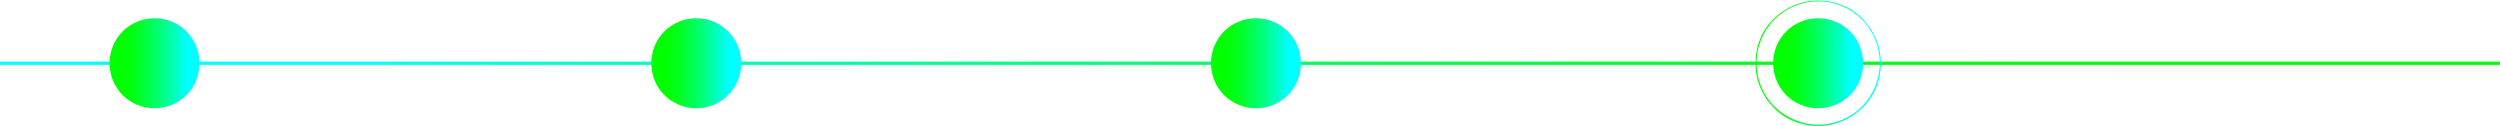 <?xml version="1.0" encoding="UTF-8"?> <!-- Generator: Adobe Illustrator 27.5.0, SVG Export Plug-In . SVG Version: 6.00 Build 0) --> <svg xmlns="http://www.w3.org/2000/svg" xmlns:xlink="http://www.w3.org/1999/xlink" id="Layer_1" x="0px" y="0px" viewBox="0 0 917 46.4" style="enable-background:new 0 0 917 46.4;" xml:space="preserve"> <style type="text/css"> .st0{fill:none;stroke:url(#SVGID_1_);stroke-width:1.18;stroke-miterlimit:10;} .st1{fill:url(#SVGID_00000108274582427826566470000006008957736054978710_);} .st2{fill:url(#SVGID_00000018944231074217313910000011903241492632792996_);} .st3{fill:url(#SVGID_00000049179612770570499230000005392156947156030396_);} .st4{fill:url(#SVGID_00000150815189162106486610000017409003302547989382_);} .st5{fill:url(#SVGID_00000104686367427920244590000010271637376306156170_);} </style> <linearGradient id="SVGID_1_" gradientUnits="userSpaceOnUse" x1="0" y1="23.587" x2="917" y2="23.587" gradientTransform="matrix(1 0 0 -1 0 46.787)"> <stop offset="0.14" style="stop-color:#00FFFF"></stop> <stop offset="0.26" style="stop-color:#00FFC3"></stop> <stop offset="0.42" style="stop-color:#00FF7F"></stop> <stop offset="0.57" style="stop-color:#00FF48"></stop> <stop offset="0.69" style="stop-color:#00FF21"></stop> <stop offset="0.79" style="stop-color:#00FF08"></stop> <stop offset="0.85" style="stop-color:#00FF00"></stop> </linearGradient> <line class="st0" x1="0" y1="23.2" x2="917" y2="23.2"></line> <g> <linearGradient id="SVGID_00000012434456565544340070000014944014069252571055_" gradientUnits="userSpaceOnUse" x1="281.475" y1="237.56" x2="314.528" y2="237.56" gradientTransform="matrix(-1 0 0 1 758.675 -214.36)"> <stop offset="0.14" style="stop-color:#00FFFF"></stop> <stop offset="0.26" style="stop-color:#00FFC3"></stop> <stop offset="0.42" style="stop-color:#00FF7F"></stop> <stop offset="0.57" style="stop-color:#00FF48"></stop> <stop offset="0.69" style="stop-color:#00FF21"></stop> <stop offset="0.79" style="stop-color:#00FF08"></stop> <stop offset="0.85" style="stop-color:#00FF00"></stop> </linearGradient> <path style="fill:url(#SVGID_00000012434456565544340070000014944014069252571055_);" d="M460.7,39.7c4.4,0,8.6-1.7,11.7-4.8 c3.1-3.1,4.8-7.3,4.8-11.7s-1.7-8.6-4.8-11.7c-3.1-3.1-7.3-4.8-11.7-4.8s-8.6,1.7-11.7,4.8s-4.8,7.3-4.8,11.7s1.7,8.6,4.8,11.7 C452.1,38,456.3,39.7,460.7,39.7L460.7,39.7z"></path> </g> <g> <g> <linearGradient id="SVGID_00000114068893411113532120000004053721281069886130_" gradientUnits="userSpaceOnUse" x1="689.9" y1="23.587" x2="643.822" y2="23.587" gradientTransform="matrix(1 0 0 -1 0 46.787)"> <stop offset="0.14" style="stop-color:#00FFFF"></stop> <stop offset="0.26" style="stop-color:#00FFC3"></stop> <stop offset="0.42" style="stop-color:#00FF7F"></stop> <stop offset="0.57" style="stop-color:#00FF48"></stop> <stop offset="0.69" style="stop-color:#00FF21"></stop> <stop offset="0.79" style="stop-color:#00FF08"></stop> <stop offset="0.85" style="stop-color:#00FF00"></stop> </linearGradient> <path style="fill:url(#SVGID_00000114068893411113532120000004053721281069886130_);" d="M666.9,0.5c6.1,0,11.8,2.4,16,6.6 c4.3,4.3,6.6,10,6.6,16s-2.4,11.8-6.6,16c-4.3,4.3-10,6.6-16,6.6s-11.8-2.4-16-6.6c-4.3-4.3-6.6-10-6.6-16s2.4-11.8,6.6-16 C655.1,2.9,660.8,0.5,666.9,0.5 M666.9,0.2c-6.2,0-11.9,2.4-16.3,6.7s-6.7,10.1-6.7,16.3s2.4,11.9,6.7,16.3s10.1,6.7,16.3,6.7 s11.9-2.4,16.3-6.7s6.7-10.1,6.7-16.3s-2.4-11.9-6.7-16.3S673,0.2,666.9,0.2L666.9,0.2z"></path> </g> <g> <linearGradient id="SVGID_00000165932556612022091460000002975345967846355375_" gradientUnits="userSpaceOnUse" x1="75.275" y1="237.56" x2="108.328" y2="237.56" gradientTransform="matrix(-1 0 0 1 758.675 -214.36)"> <stop offset="0.14" style="stop-color:#00FFFF"></stop> <stop offset="0.26" style="stop-color:#00FFC3"></stop> <stop offset="0.42" style="stop-color:#00FF7F"></stop> <stop offset="0.57" style="stop-color:#00FF48"></stop> <stop offset="0.69" style="stop-color:#00FF21"></stop> <stop offset="0.79" style="stop-color:#00FF08"></stop> <stop offset="0.85" style="stop-color:#00FF00"></stop> </linearGradient> <path style="fill:url(#SVGID_00000165932556612022091460000002975345967846355375_);" d="M666.9,39.7c4.4,0,8.6-1.7,11.7-4.8 c3.1-3.1,4.8-7.3,4.8-11.7s-1.7-8.6-4.8-11.7c-3.1-3.1-7.3-4.8-11.7-4.8s-8.6,1.7-11.7,4.8s-4.8,7.3-4.8,11.7s1.7,8.6,4.8,11.7 C658.3,38,662.5,39.7,666.9,39.7L666.9,39.7z"></path> </g> </g> <g> <linearGradient id="SVGID_00000170268596290848655120000003951273344831703191_" gradientUnits="userSpaceOnUse" x1="486.712" y1="237.56" x2="519.765" y2="237.56" gradientTransform="matrix(-1 0 0 1 758.675 -214.36)"> <stop offset="0.14" style="stop-color:#00FFFF"></stop> <stop offset="0.26" style="stop-color:#00FFC3"></stop> <stop offset="0.42" style="stop-color:#00FF7F"></stop> <stop offset="0.57" style="stop-color:#00FF48"></stop> <stop offset="0.69" style="stop-color:#00FF21"></stop> <stop offset="0.79" style="stop-color:#00FF08"></stop> <stop offset="0.85" style="stop-color:#00FF00"></stop> </linearGradient> <path style="fill:url(#SVGID_00000170268596290848655120000003951273344831703191_);" d="M255.4,39.7c4.4,0,8.6-1.7,11.7-4.8 c3.1-3.1,4.8-7.3,4.8-11.7s-1.7-8.6-4.8-11.7c-3.1-3.1-7.3-4.8-11.7-4.8c-4.4,0-8.6,1.7-11.7,4.8c-3.1,3.1-4.8,7.3-4.8,11.7 s1.7,8.6,4.8,11.7C246.9,38,251,39.7,255.4,39.7L255.4,39.7z"></path> </g> <g> <linearGradient id="SVGID_00000076604927356236898680000003652225756186328223_" gradientUnits="userSpaceOnUse" x1="685.475" y1="237.56" x2="718.528" y2="237.56" gradientTransform="matrix(-1 0 0 1 758.675 -214.36)"> <stop offset="0.14" style="stop-color:#00FFFF"></stop> <stop offset="0.26" style="stop-color:#00FFC3"></stop> <stop offset="0.42" style="stop-color:#00FF7F"></stop> <stop offset="0.57" style="stop-color:#00FF48"></stop> <stop offset="0.69" style="stop-color:#00FF21"></stop> <stop offset="0.79" style="stop-color:#00FF08"></stop> <stop offset="0.85" style="stop-color:#00FF00"></stop> </linearGradient> <path style="fill:url(#SVGID_00000076604927356236898680000003652225756186328223_);" d="M56.7,39.7c4.4,0,8.6-1.7,11.7-4.8 s4.8-7.3,4.8-11.7s-1.7-8.6-4.8-11.7s-7.3-4.8-11.7-4.8S48.1,8.4,45,11.5s-4.8,7.3-4.8,11.7s1.7,8.6,4.8,11.7 C48.1,38,52.3,39.7,56.7,39.7L56.7,39.7z"></path> </g> </svg> 